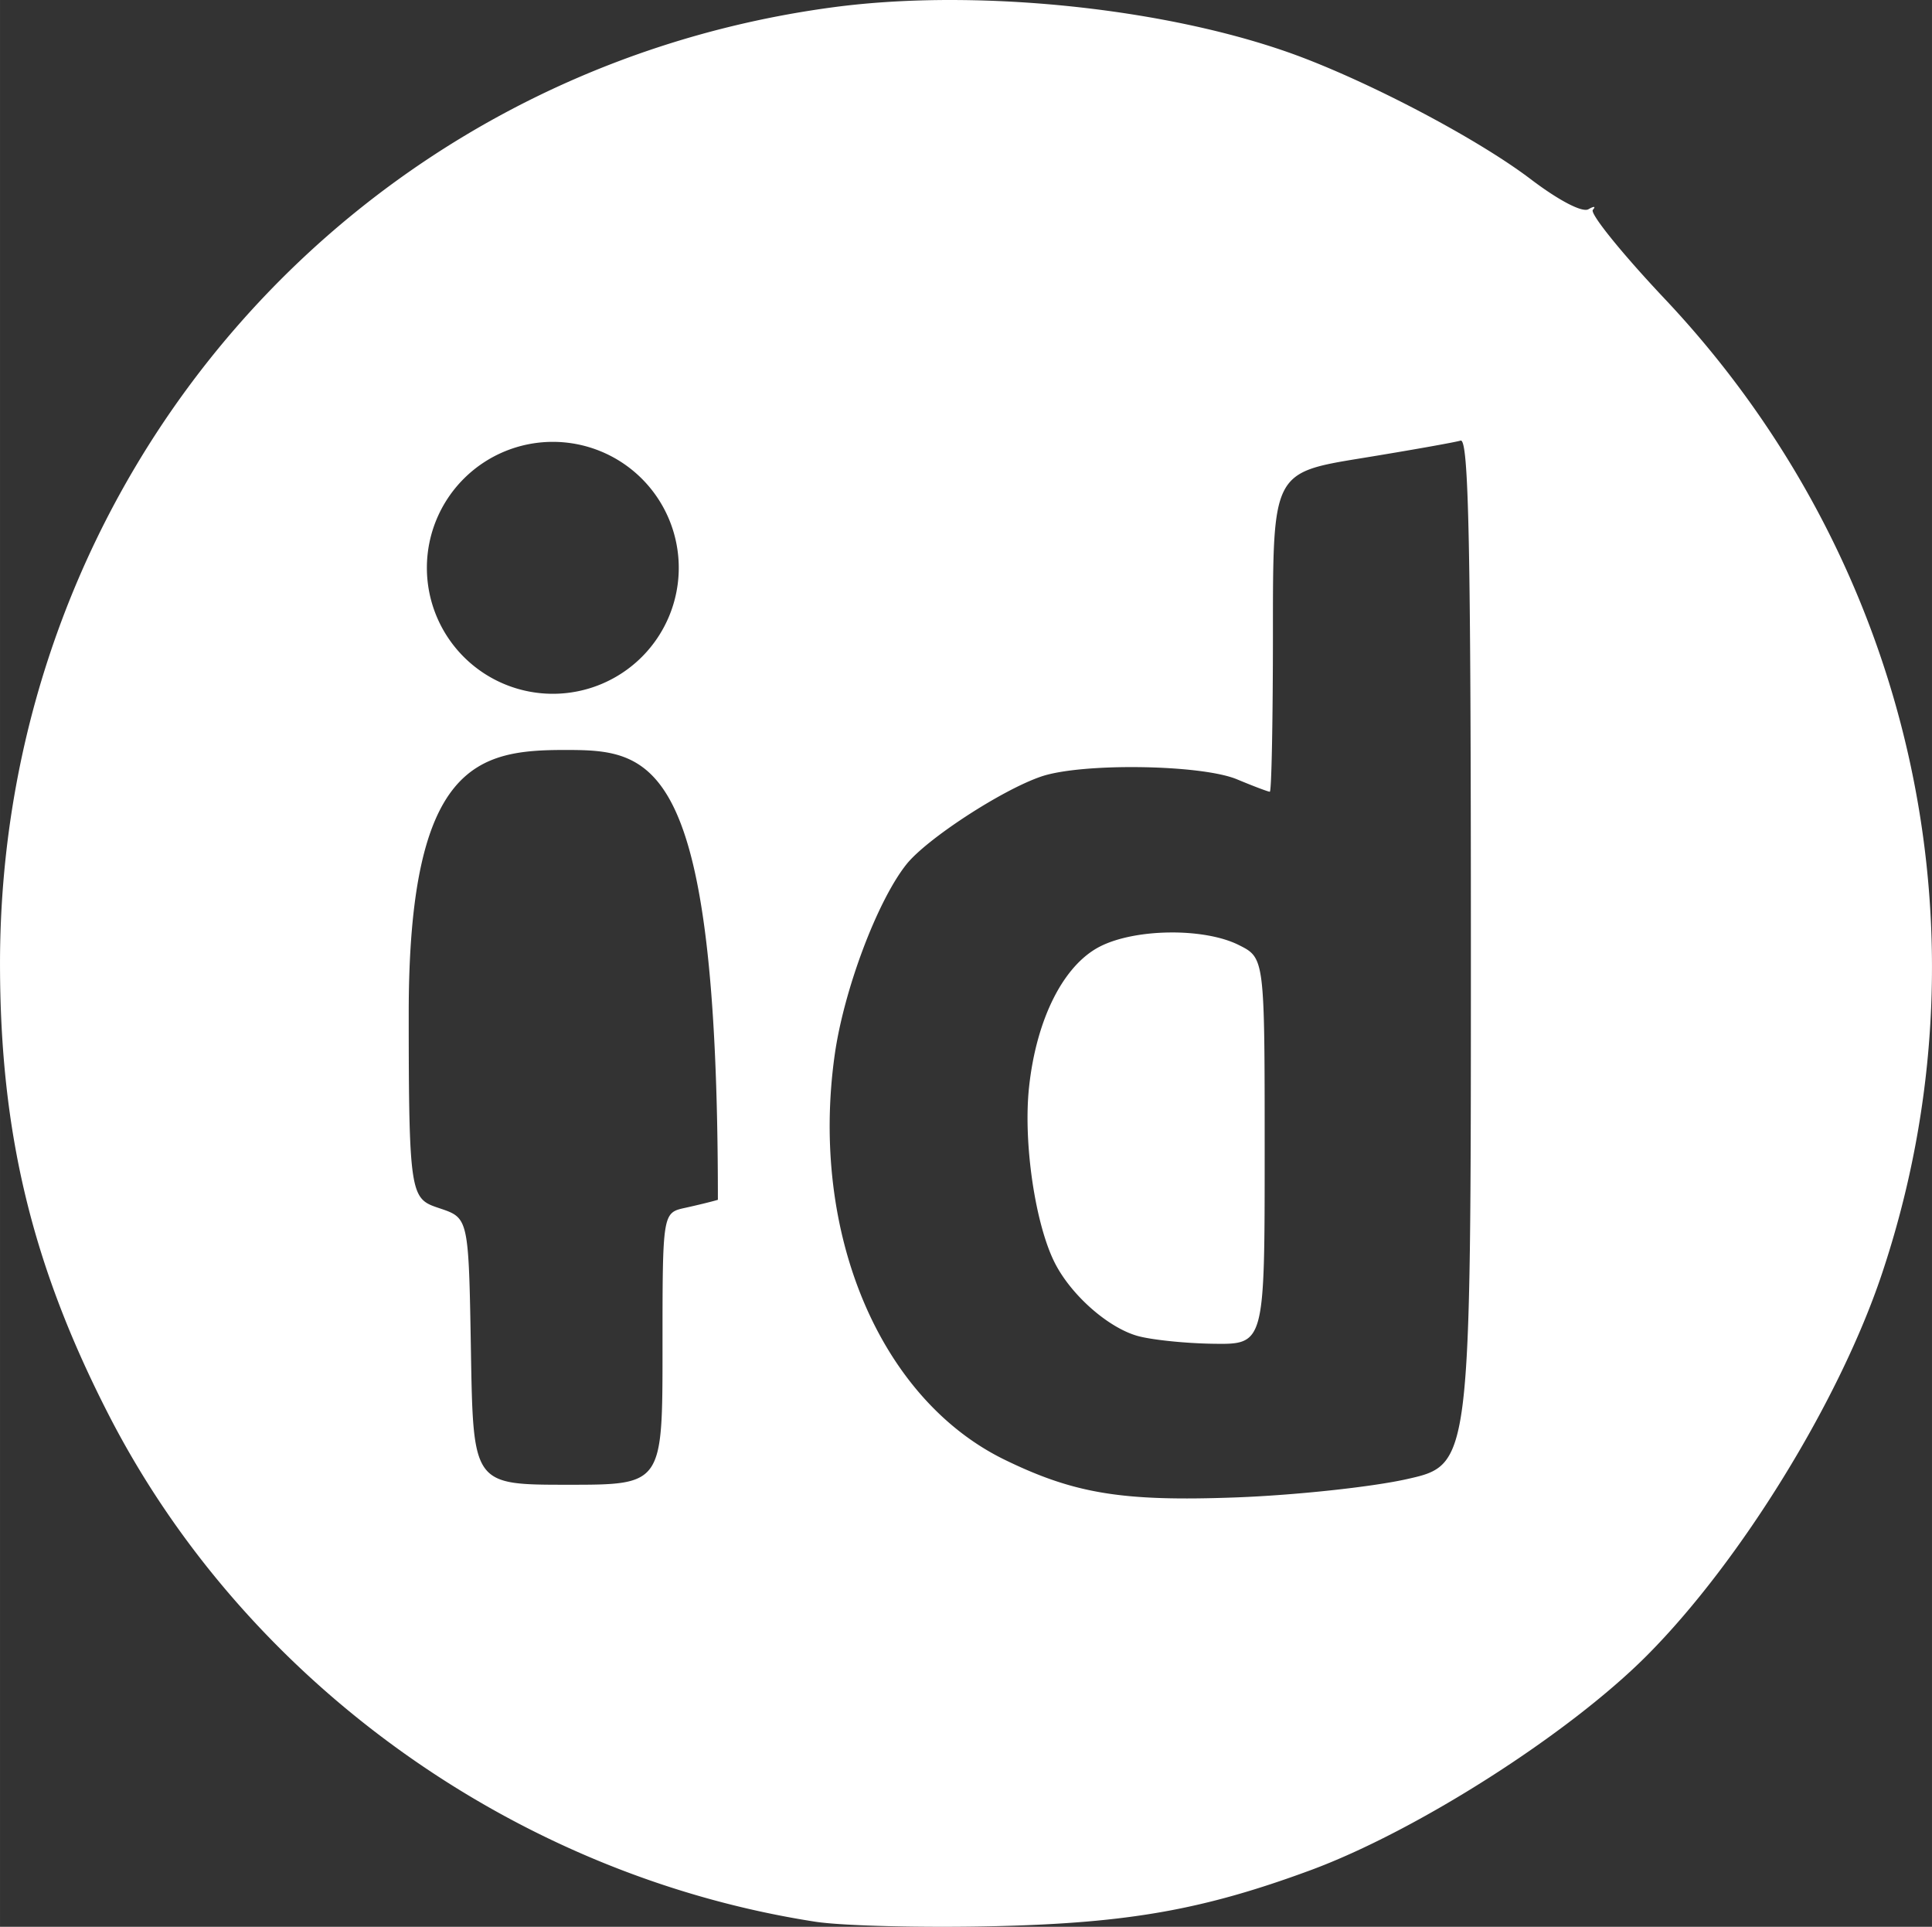 <?xml version="1.0" encoding="UTF-8" standalone="no"?>
<!-- Created with Inkscape (http://www.inkscape.org/) -->

<svg
   xmlns:dc="http://purl.org/dc/elements/1.1/"
   xmlns:cc="http://creativecommons.org/ns#"
   xmlns:rdf="http://www.w3.org/1999/02/22-rdf-syntax-ns#"
   xmlns:svg="http://www.w3.org/2000/svg"
   xmlns="http://www.w3.org/2000/svg"
   xmlns:sodipodi="http://sodipodi.sourceforge.net/DTD/sodipodi-0.dtd"
   xmlns:inkscape="http://www.inkscape.org/namespaces/inkscape"
   width="66.102mm"
   height="65.91mm"
   viewBox="0 0 234.219 233.541"
   id="svg4160"
   version="1.1"
   inkscape:version="0.91 r13725"
   sodipodi:docname="MyGovID-logo.svg">
  <rect x="0" y="0" width="234.219" height="233.541" fill="#333333" stroke="none"/>
  <defs
     id="defs4162" />
  <sodipodi:namedview
     id="base"
     pagecolor="#ffffff"
     bordercolor="#666666"
     borderopacity="1.0"
     inkscape:pageopacity="0.0"
     inkscape:pageshadow="2"
     inkscape:zoom="1.979899"
     inkscape:cx="80.756999"
     inkscape:cy="150.58015"
     inkscape:document-units="px"
     inkscape:current-layer="layer1"
     showgrid="false"
     showguides="true"
     inkscape:guide-bbox="true"
     fit-margin-top="0"
     fit-margin-left="0"
     fit-margin-right="0"
     fit-margin-bottom="0"
     inkscape:window-width="1920"
     inkscape:window-height="1028"
     inkscape:window-x="-8"
     inkscape:window-y="22"
     inkscape:window-maximized="1">
    <sodipodi:guide
       position="79.353,131.464"
       orientation="1,0"
       id="guide4740" />
    <sodipodi:guide
       position="111.139,115.928"
       orientation="1,0"
       id="guide4742" />
    <sodipodi:guide
       position="138.817,167.536"
       orientation="0,1"
       id="guide4744" />
  </sodipodi:namedview>
  <g
     inkscape:label="Layer 1"
     inkscape:groupmode="layer"
     id="layer1"
     transform="translate(-235.111,-97.25)">
    <path
       id="path4756"
       d="m 350.447,97.25 c -4.994,-0.004 -9.836,0.28 -14.299,0.875 -58.277,7.772 -101.108,56.983 -101.037,116.088 0.024,20.388 3.895,36.418 13.156,54.482 16.603,32.386 49.266,55.827 85.662,61.477 3.3,0.512 13.2,0.755 22,0.541 16.041,-0.39 25.099,-2.002 38.029,-6.77 12.899,-4.756 31.331,-16.514 40.816,-26.039 11.326,-11.372 23.307,-30.816 28.463,-46.191 13.812,-41.184 3.759,-86.369 -26.305,-118.238 -5.188,-5.499 -9.112,-10.356 -8.719,-10.791 0.393,-0.435 0.152,-0.468 -0.535,-0.072 -0.741,0.427 -3.589,-1.057 -7,-3.646 -6.059,-4.599 -18.023,-11.002 -27.25,-14.584 -11.641,-4.519 -28,-7.118 -42.982,-7.131 z m 61.732,53.404 c 0.991,-0.3 1.25,12.536 1.25,61.875 0,62.254 0,62.256 -7.75,63.998 -4.263,0.958 -13.6,1.957 -20.75,2.221 -13.723,0.506 -19.536,-0.439 -28,-4.557 -15.171,-7.381 -23.647,-27.532 -20.631,-49.047 1.106,-7.887 5.154,-18.66 8.688,-23.115 2.442,-3.079 11.557,-9.022 16.344,-10.656 4.917,-1.678 19.42,-1.471 23.754,0.34 1.975,0.825 3.761,1.5 3.969,1.5 0.208,0 0.377,-8.702 0.377,-19.338 0,-19.338 0,-19.338 10.75,-21.09 5.912,-0.963 11.312,-1.923 12,-2.131 z m -110.049,0.152 a 15.268,15.268 0 0 1 15.268,15.268 15.268,15.268 0 0 1 -15.268,15.268 15.268,15.268 0 0 1 -15.268,-15.268 15.268,15.268 0 0 1 15.268,-15.268 z m 1.525,37.346 c 10.553,0 18.486,0.71 18.486,54.523 -0.667,0.204 -2.45,0.641 -3.963,0.973 -2.75,0.603 -2.75,0.603 -2.75,17.084 0,16.481 6.3e-4,16.48 -11.475,16.48 -11.475,0 -11.475,-2.8e-4 -11.75,-16.162 -0.275,-16.162 -0.275,-16.161 -3.775,-17.338 -3.5,-1.177 -3.768,-1.175 -3.768,-23.68 0,-30.368 8.441,-31.881 18.994,-31.881 z m 73.264,22.121 c -3.137,0.033 -6.286,0.601 -8.436,1.691 -4.435,2.25 -7.723,8.754 -8.617,17.043 -0.727,6.739 0.754,16.738 3.17,21.41 1.98,3.829 6.353,7.69 9.893,8.732 1.65,0.486 5.812,0.923 9.25,0.973 6.25,0.09 6.25,0.091 6.25,-23.336 0,-23.427 10e-4,-23.427 -3.152,-25 -2.096,-1.046 -5.221,-1.547 -8.357,-1.514 z"
       style="fill:#ffffff"
       inkscape:connector-curvature="0" />
  </g>
</svg>
